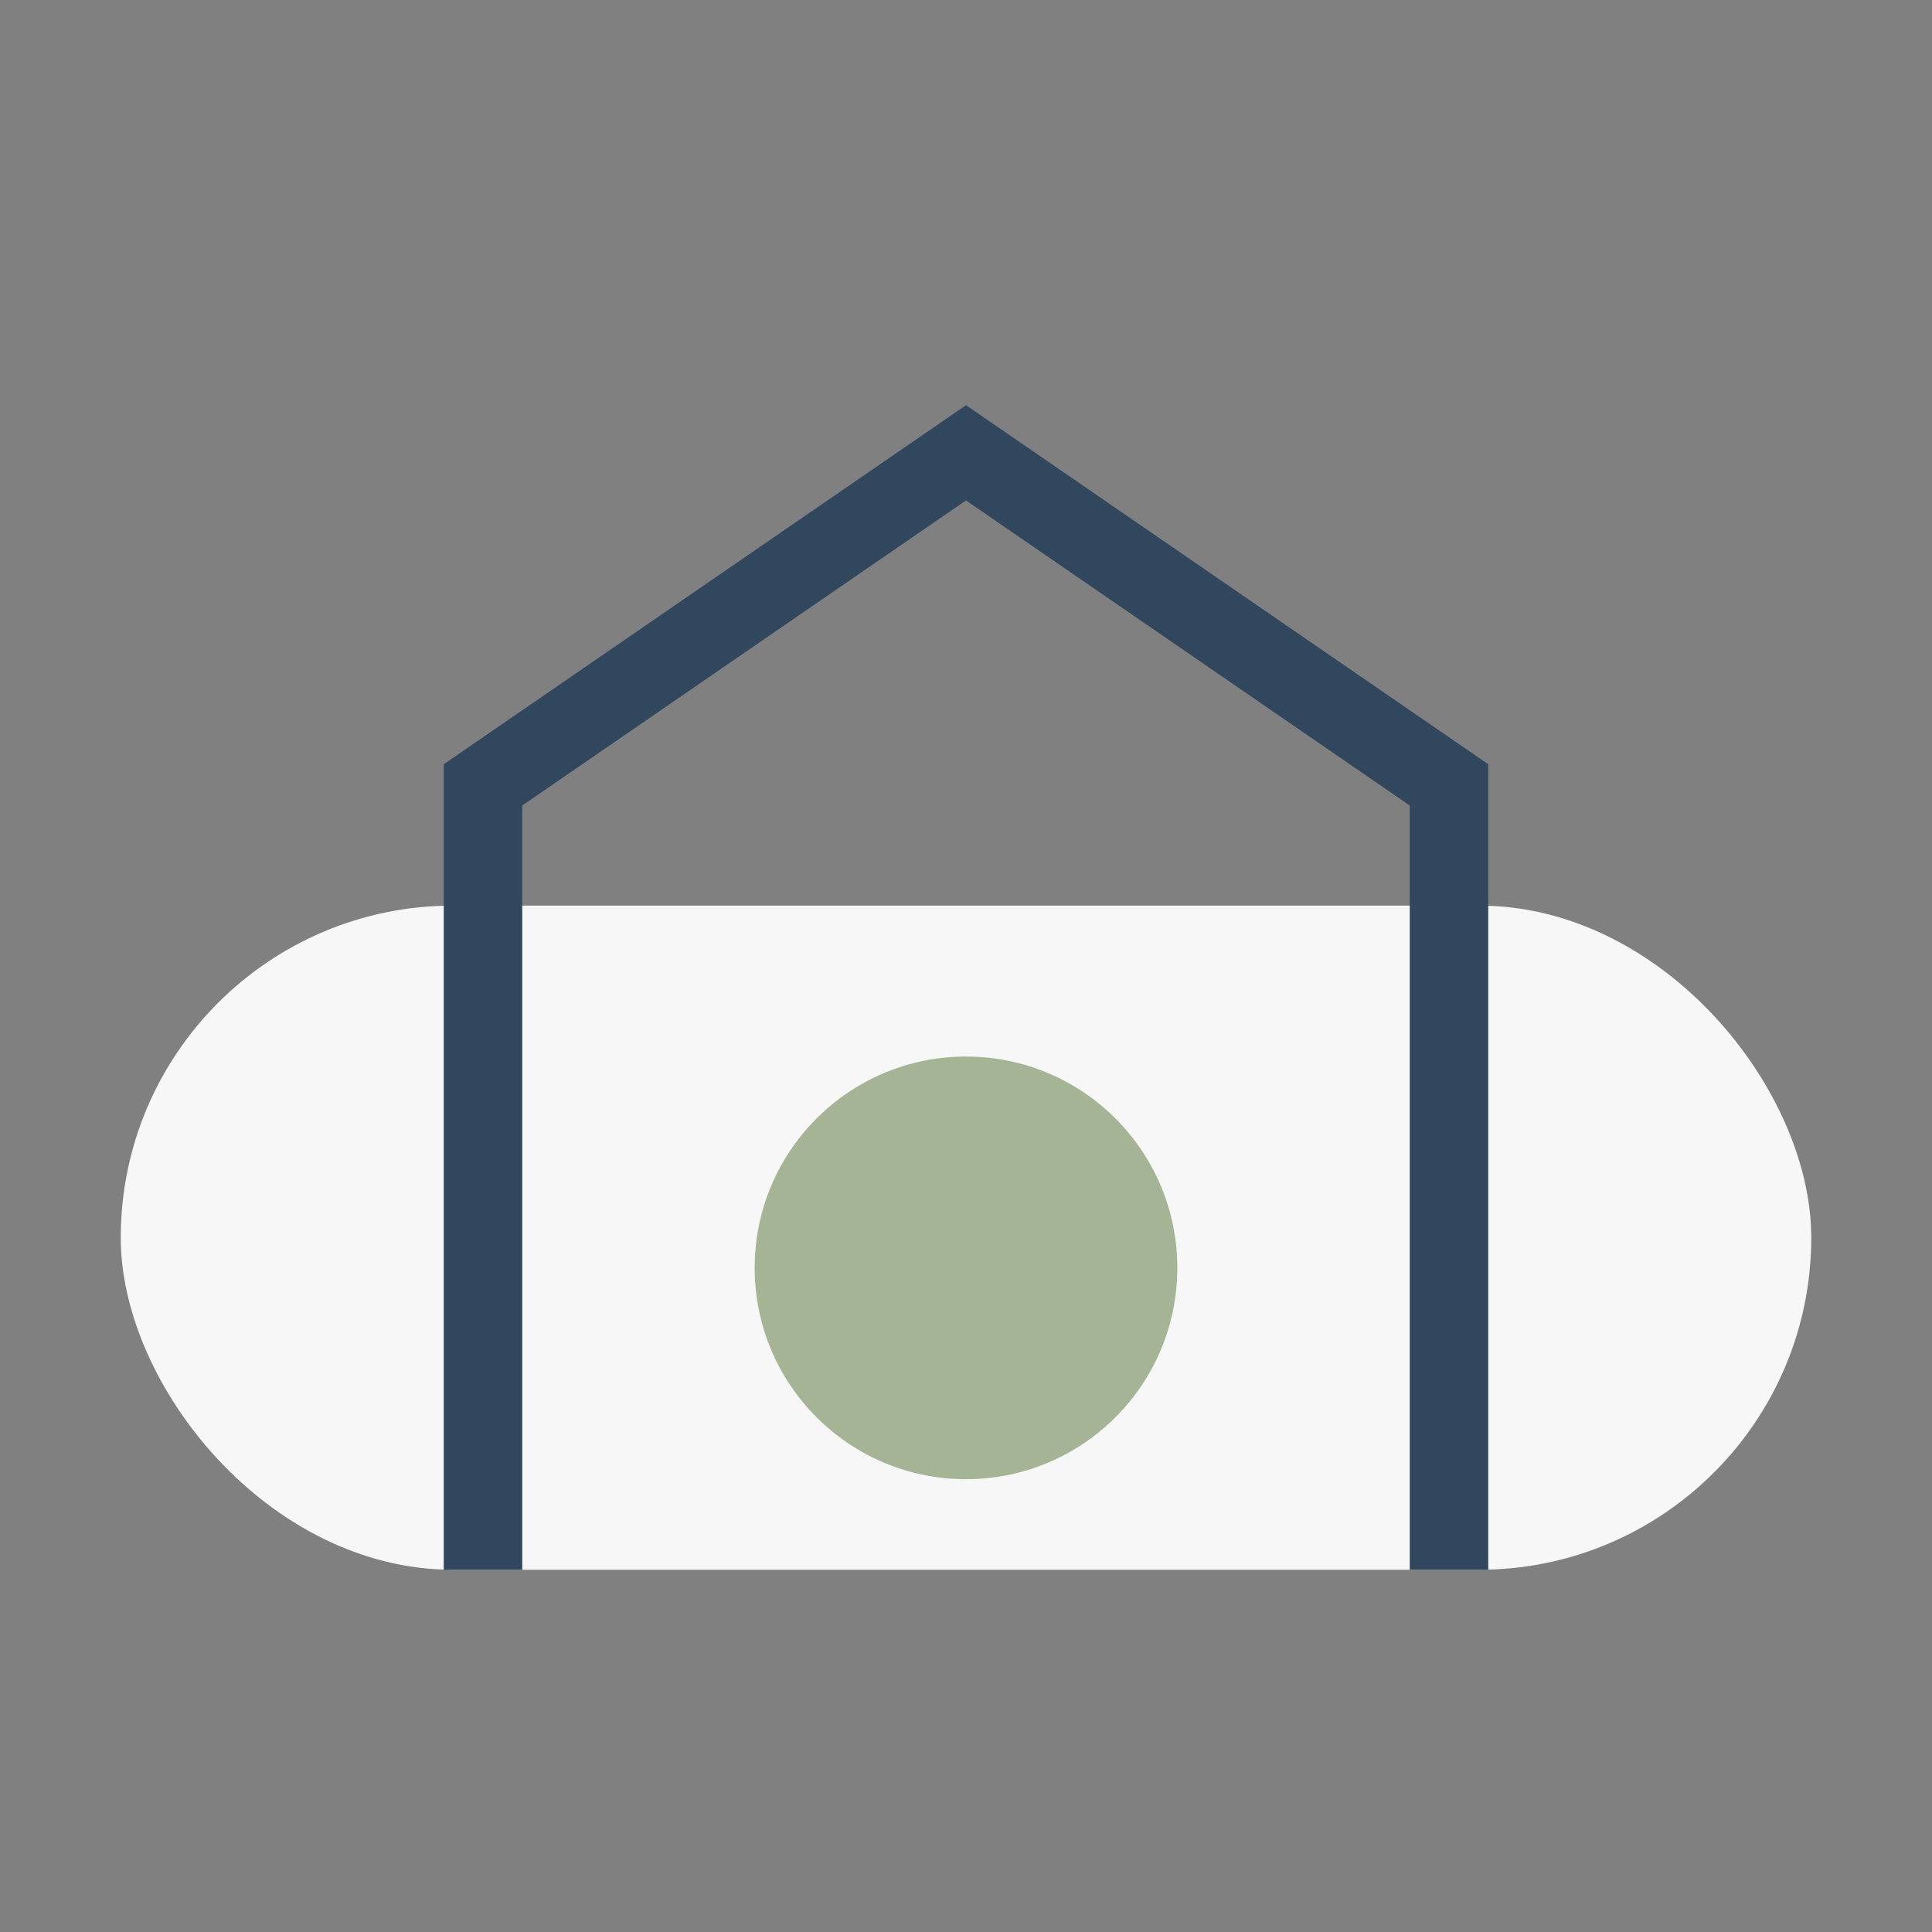 <?xml version="1.0" encoding="UTF-8"?>
<svg xmlns="http://www.w3.org/2000/svg" width="32" height="32" viewBox="0 0 32 32"><rect x="0" y="0" width="32" height="32" fill="#808080" stroke="none"/><rect x="2" y="15" width="28" height="11" rx="5.5" fill="#F7F7F7"/><path d="M8 26V13l8-5.5 8 5.5v13" stroke="#30475E" stroke-width="1.3" fill="none"/><circle cx="16" cy="21" r="3.5" fill="#A4B494"/></svg>